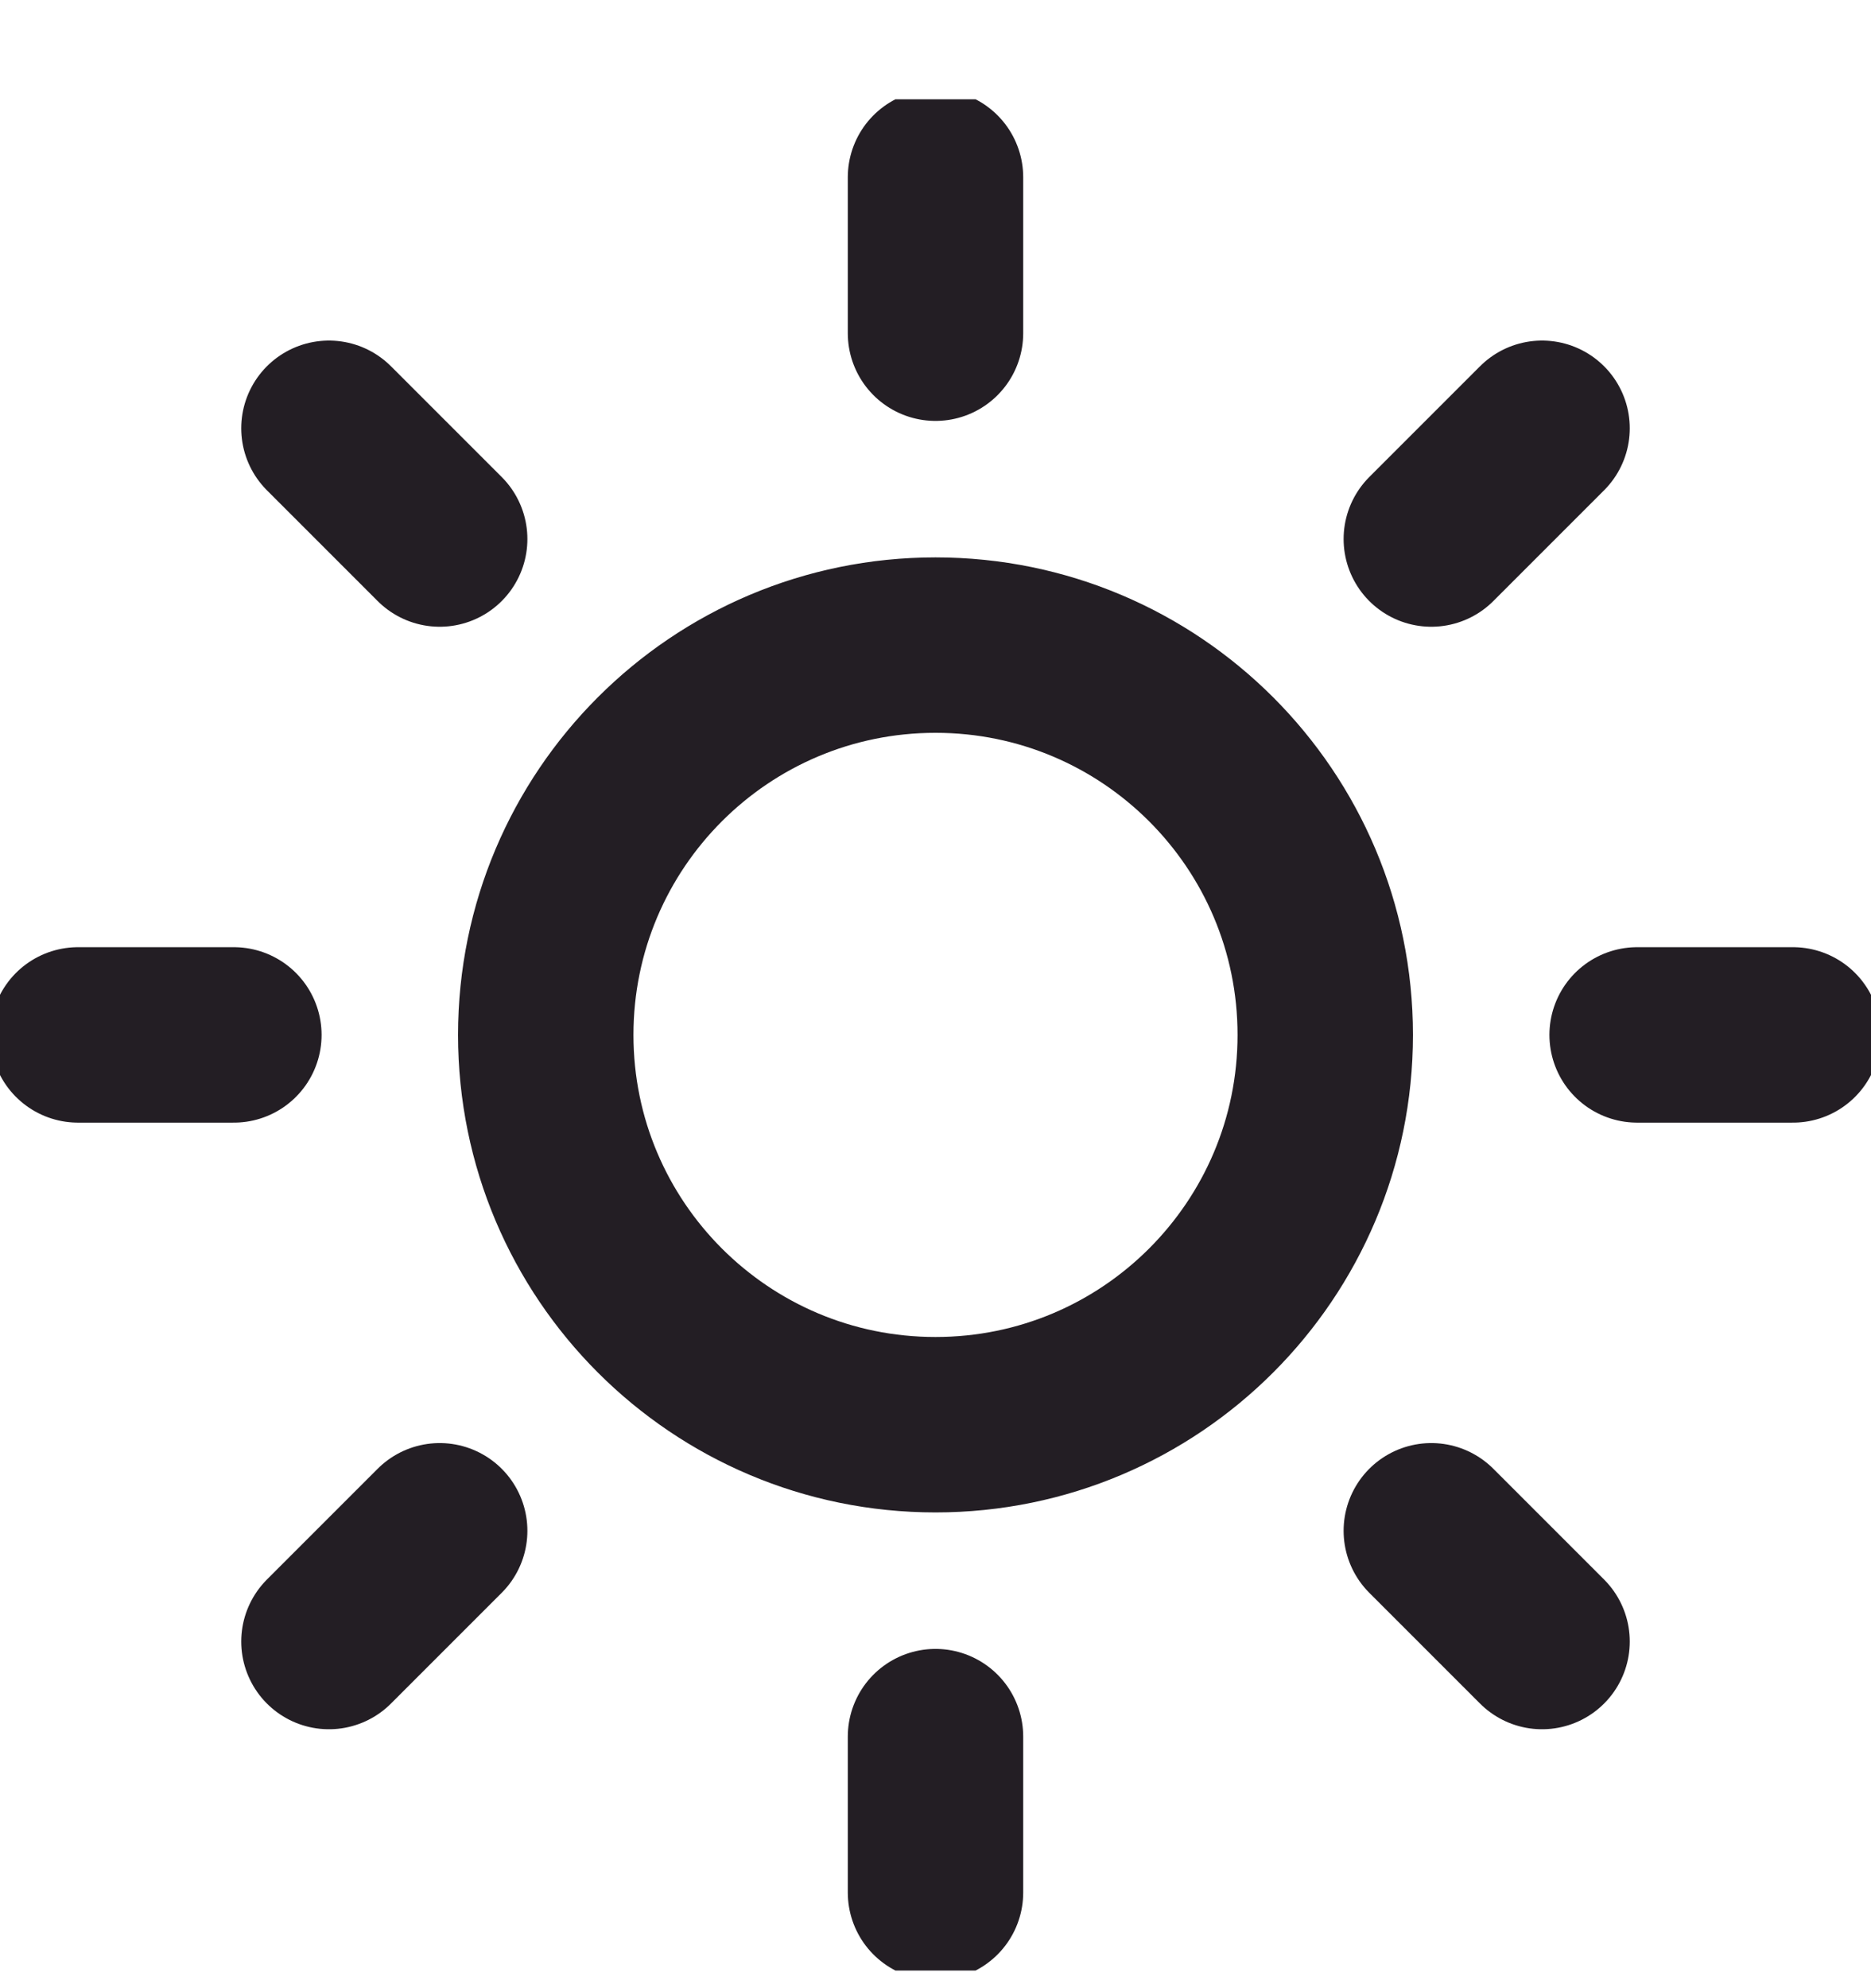 <svg width="16" height="17" viewBox="0 0 16 17" fill="none" xmlns="http://www.w3.org/2000/svg">
<g clip-path="url(#clip0_8511_799)">
<path d="M8 1.516V2.849M8 14.849V16.182M2.813 3.662L3.76 4.609M12.24 13.089L13.187 14.036M0.667 8.849H2M14 8.849H15.333M2.813 14.036L3.76 13.089M12.24 4.609L13.187 3.662M11.333 8.849C11.333 10.69 9.841 12.182 8 12.182C6.159 12.182 4.667 10.69 4.667 8.849C4.667 7.008 6.159 5.516 8 5.516C9.841 5.516 11.333 7.008 11.333 8.849Z" stroke="#231E24" stroke-width="1.5" stroke-linecap="round" stroke-linejoin="round"/>
</g>
<defs>
<clipPath id="clip0_8511_799">
<rect width="16" height="16" fill="white" transform="translate(0 0.849)"/>
</clipPath>
</defs>
</svg>
